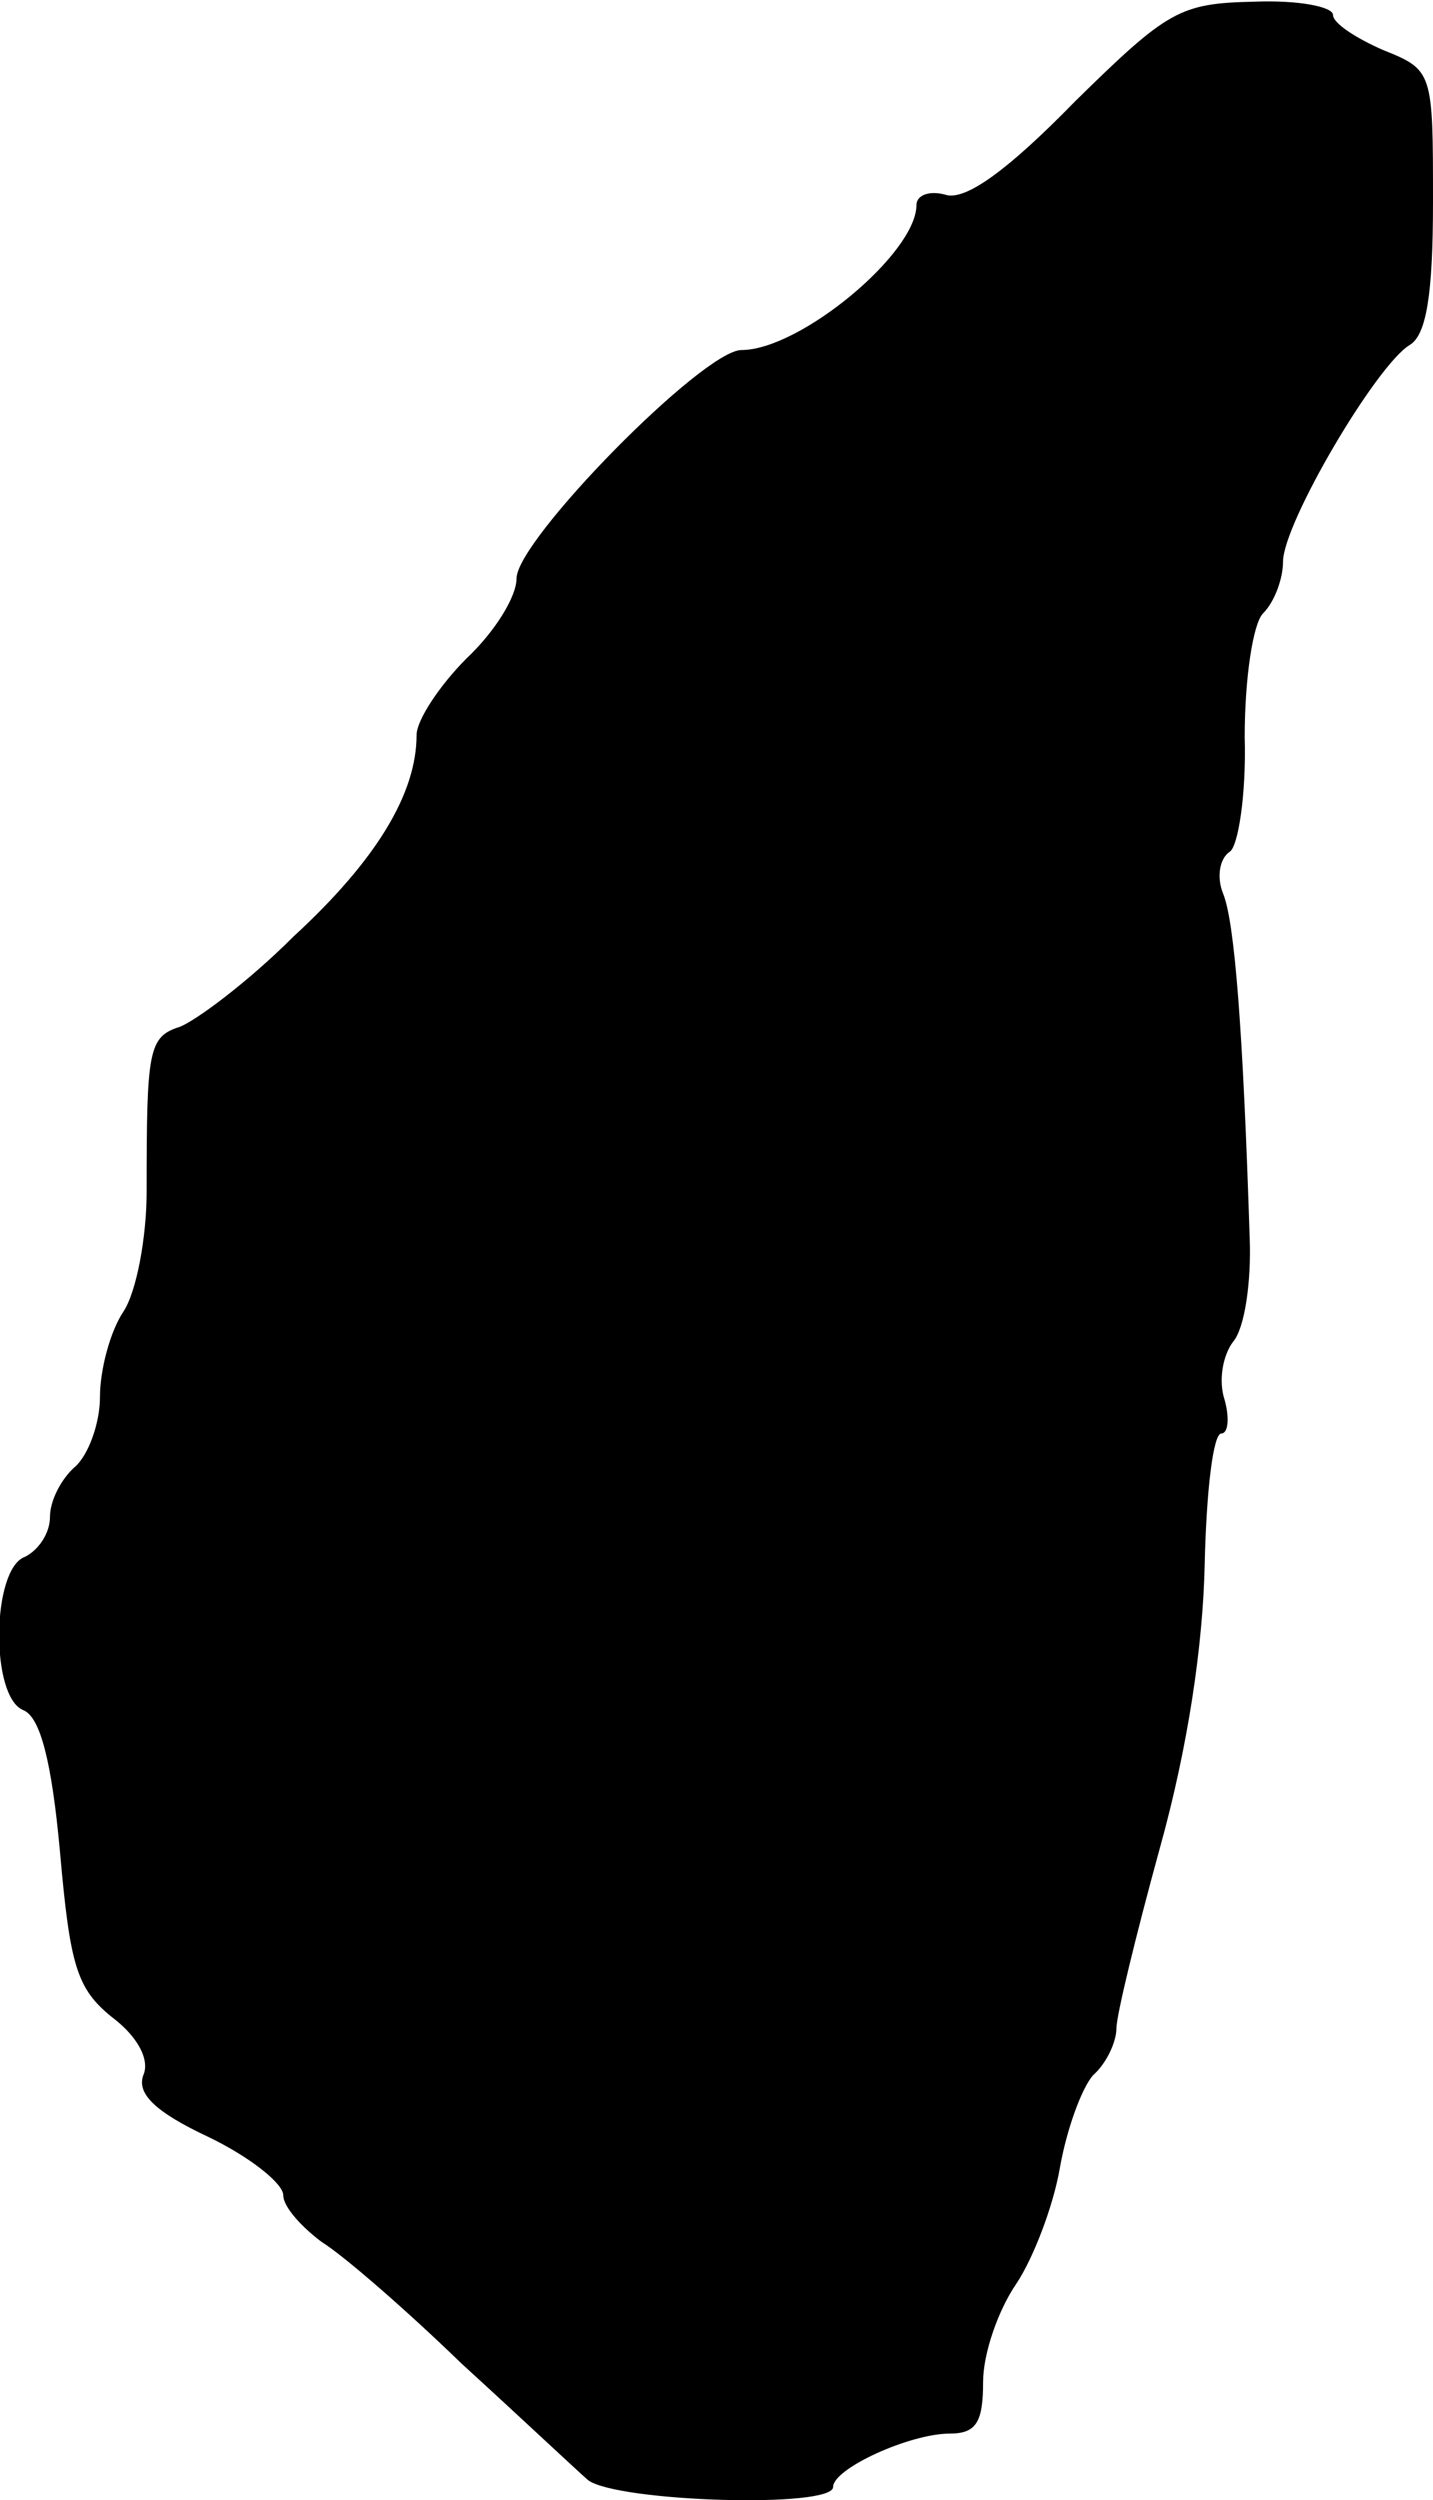 <?xml version="1.0" standalone="no"?>
<!DOCTYPE svg PUBLIC "-//W3C//DTD SVG 20010904//EN"
 "http://www.w3.org/TR/2001/REC-SVG-20010904/DTD/svg10.dtd">
<svg version="1.0" xmlns="http://www.w3.org/2000/svg"
 width="86pt" height="150pt" viewBox="0 0 86 150"
 preserveAspectRatio="xMidYMid meet">
<g transform="translate(0,150) scale(0.1,-0.1)"
fill="#000000" stroke="none">
<path d="M645 1439 c-40 -41 -65 -59 -77 -56 -10 3 -18 0 -18 -6 0 -29 -70
-87 -105 -87 -23 0 -135 -114 -135 -137 0 -11 -13 -32 -30 -48 -16 -16 -30
-37 -30 -46 0 -35 -24 -75 -74 -121 -27 -27 -58 -50 -68 -54 -19 -6 -20 -14
-20 -99 0 -27 -6 -60 -14 -72 -8 -12 -14 -35 -14 -51 0 -16 -7 -35 -15 -42 -8
-7 -15 -20 -15 -30 0 -10 -7 -20 -15 -24 -20 -7 -21 -84 -1 -92 10 -4 17 -30
22 -85 6 -68 10 -82 31 -99 16 -12 23 -26 19 -35 -4 -11 7 -22 39 -37 25 -12
45 -28 45 -35 0 -7 11 -19 23 -28 13 -8 51 -41 84 -73 34 -31 68 -63 76 -70
18 -13 147 -17 147 -4 0 11 46 32 70 32 16 0 20 7 20 31 0 17 9 43 20 59 10
15 22 46 26 69 4 23 13 48 20 56 8 7 14 20 14 28 0 8 12 57 26 108 17 61 26
122 27 171 1 43 5 78 10 78 4 0 5 9 2 20 -4 12 -1 27 5 35 7 8 11 36 10 62 -4
125 -9 190 -16 207 -4 10 -2 21 4 25 5 3 10 34 9 69 0 35 5 68 11 74 7 7 12
21 12 31 0 23 56 118 76 130 10 6 14 30 14 86 0 78 0 79 -30 91 -16 7 -30 16
-30 21 0 5 -21 9 -47 8 -45 -1 -52 -5 -108 -60z"/>
</g>
</svg>
